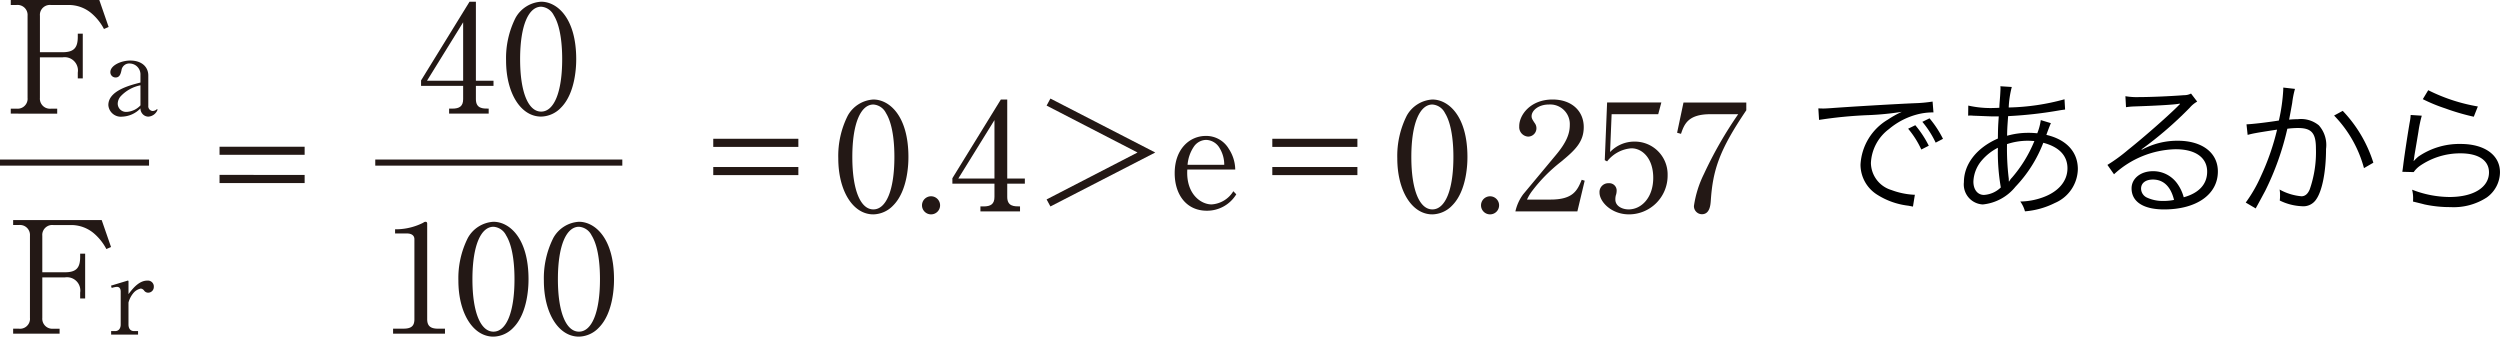 <svg xmlns="http://www.w3.org/2000/svg" width="307.315" height="41.381" viewBox="0 0 307.315 41.381"><defs><style>.a{fill:none;stroke:#231815;stroke-width:0.75px;}.b{fill:#231815;}</style></defs><title>document-detail06-19</title><line class="a" y1="19.986" x2="18.321" y2="19.986"/><line class="a" x1="46.13" y1="19.986" x2="76.499" y2="19.986"/><path class="b" d="M1.323,13.968v-.612h.709a1.23,1.23,0,0,0,1.357-1.089,1.305,1.305,0,0,0,0-.234V1.935A1.23,1.23,0,0,0,2.264.611a1.2,1.2,0,0,0-.232,0H1.323V0H12.205l1.149,3.315-.574.249a6.471,6.471,0,0,0-1.475-1.878A4.316,4.316,0,0,0,8.393.614H6.266A1.23,1.23,0,0,0,4.909,1.7a1.284,1.284,0,0,0,0,.232V6.419H7.684c1.417,0,1.878-.555,1.878-1.9v-.38h.613v5.5H9.562v-.71A1.635,1.635,0,0,0,7.684,7.051H4.906v4.982a1.23,1.23,0,0,0,1.126,1.326,1.144,1.144,0,0,0,.234,0h.766v.612Z"/><path class="b" d="M17.265,9.228A1.343,1.343,0,0,0,16,7.808h0a.964.964,0,0,0-1.068.837c-.094.407-.2.88-.73.88a.641.641,0,0,1-.636-.646V8.863c0-.813,1.311-1.42,2.447-1.42,1.433,0,2.217.8,2.217,1.838V13a.589.589,0,0,0,.525.647h0a.806.806,0,0,0,.46-.161c.054-.055.067-.068.081-.068a.077.077,0,0,1,.068.082,1.3,1.3,0,0,1-1.136.838.972.972,0,0,1-.663-.284,1.019,1.019,0,0,1-.3-.73,3.282,3.282,0,0,1-2.23,1.014,1.542,1.542,0,0,1-1.711-1.352l-.006-.067c0-1.757,2.609-2.433,3.947-2.772Zm0,1.257a4.575,4.575,0,0,0-2.393,1.31,1.424,1.424,0,0,0-.4.96,1.019,1.019,0,0,0,1.035,1l.06,0a2.528,2.528,0,0,0,1.7-.8Z"/><path class="b" d="M1.616,41.018v-.612h.709a1.23,1.23,0,0,0,1.357-1.089,1.305,1.305,0,0,0,0-.234v-10.1a1.23,1.23,0,0,0-1.128-1.324,1.2,1.2,0,0,0-.232,0H1.616V27.05H12.5l1.149,3.315-.574.249A6.519,6.519,0,0,0,11.6,28.736a4.32,4.32,0,0,0-2.913-1.072H6.559A1.229,1.229,0,0,0,5.2,28.752a1.294,1.294,0,0,0,0,.233v4.484H7.977c1.417,0,1.877-.554,1.877-1.9v-.383h.613v5.5H9.854v-.709A1.635,1.635,0,0,0,8.5,34.1a1.664,1.664,0,0,0-.527,0H5.2v4.982a1.23,1.23,0,0,0,1.126,1.326,1.144,1.144,0,0,0,.234,0h.766v.612Z"/><path class="b" d="M16.972,41.13H13.661V40.7h.5c.405,0,.676-.3.676-.81V35.845c0-.19-.041-.582-.473-.582a2.7,2.7,0,0,0-.635.135l-.082-.284,1.92-.581a.478.478,0,0,1,.148-.04c.069,0,.082.055.082.108v1.554c.473-.621,1.257-1.662,2.311-1.662a.731.731,0,0,1,.8.657.853.853,0,0,1,0,.113.7.7,0,0,1-.676.716A.617.617,0,0,1,17.7,35.7a.579.579,0,0,0-.393-.229,1.618,1.618,0,0,0-.891.528,3.093,3.093,0,0,0-.622,1.189v2.7c0,.487.23.81.676.81h.5Z"/><path class="b" d="M26.987,19.031v-.995H37.448v.995Zm0,3.469v-1H37.448v1Z"/><path class="b" d="M58.5.211V9.926h2.165v.632H58.5v1.629c0,1.166.843,1.166,1.572,1.166v.615H55.207v-.615h.385c.88,0,1.34-.286,1.34-1.166V10.558H51.759V9.886L57.718.211ZM52.488,9.926h4.444V2.741Z"/><path class="b" d="M68.954,13.239a3.462,3.462,0,0,1-2.433,1.092c-2.548,0-4.311-2.95-4.311-6.877a11,11,0,0,1,1.169-5.268A3.863,3.863,0,0,1,66.521.211c1.954,0,4.311,1.993,4.311,7.071C70.832,7.874,70.813,11.381,68.954,13.239ZM68.072,1.878A1.872,1.872,0,0,0,66.521.825c-1.494,0-2.586,2.184-2.586,6.457,0,4.079,1.015,6.437,2.586,6.437s2.586-2.358,2.586-6.437C69.107,6.228,69.049,3.45,68.072,1.878Z"/><path class="b" d="M48.566,28.182h.346a7.5,7.5,0,0,0,3.122-.806.431.431,0,0,1,.268-.114c.172,0,.211.114.211.248V39.237c0,.86.44,1.166,1.341,1.166H54.7v.615H48.32V40.4H49.6c1,0,1.341-.363,1.341-1.166V29.408c0-.5-.4-.709-.92-.709H48.566Z"/><path class="b" d="M63.092,40.289a3.466,3.466,0,0,1-2.433,1.092c-2.548,0-4.311-2.95-4.311-6.877a11,11,0,0,1,1.169-5.268,3.863,3.863,0,0,1,3.142-1.974c1.954,0,4.31,1.992,4.31,7.07C64.969,34.924,64.951,38.431,63.092,40.289ZM62.21,28.928a1.872,1.872,0,0,0-1.551-1.052c-1.495,0-2.586,2.183-2.586,6.456,0,4.079,1.014,6.437,2.586,6.437s2.585-2.358,2.585-6.437C63.244,33.278,63.187,30.5,62.21,28.928Z"/><path class="b" d="M73.6,40.289a3.462,3.462,0,0,1-2.432,1.092c-2.548,0-4.312-2.95-4.312-6.877a11.021,11.021,0,0,1,1.169-5.268,3.864,3.864,0,0,1,3.143-1.974c1.953,0,4.31,1.992,4.31,7.07C75.481,34.924,75.462,38.431,73.6,40.289Zm-.882-11.361a1.875,1.875,0,0,0-1.55-1.052c-1.5,0-2.587,2.183-2.587,6.456,0,4.079,1.015,6.437,2.587,6.437s2.585-2.358,2.585-6.437c0-1.054-.053-3.832-1.032-5.4Z"/><path class="b" d="M87.678,18.058v-1H98.139v1Zm0,3.467V20.53H98.139v.995Z"/><path class="b" d="M109.791,25.261a3.461,3.461,0,0,1-2.433,1.091c-2.548,0-4.311-2.949-4.311-6.877a10.994,10.994,0,0,1,1.169-5.267,3.863,3.863,0,0,1,3.142-1.975c1.954,0,4.311,1.992,4.311,7.071C111.669,19.9,111.65,23.4,109.791,25.261ZM108.909,13.9a1.872,1.872,0,0,0-1.551-1.052c-1.494,0-2.586,2.184-2.586,6.457,0,4.079,1.015,6.436,2.586,6.436s2.586-2.357,2.586-6.436C109.944,18.249,109.887,15.471,108.909,13.9Z"/><path class="b" d="M113.338,25.243a1.112,1.112,0,1,1,1.115,1.109h0A1.113,1.113,0,0,1,113.338,25.243Z"/><path class="b" d="M123.816,12.233v9.714h2.165v.632h-2.165v1.629c0,1.167.843,1.167,1.571,1.167v.614H120.52v-.614h.384c.881,0,1.341-.286,1.341-1.167V22.579h-5.173v-.671l5.959-9.675ZM117.8,21.947h4.445V14.762Z"/><path class="b" d="M142.011,18.747l-12.887,6.632-.469-.865,11.175-5.767-11.175-5.768.469-.865Z"/><path class="b" d="M145.95,20.838c-.18,2.992,1.658,4.29,2.992,4.29a3.393,3.393,0,0,0,2.668-1.622l.36.379a4.2,4.2,0,0,1-3.622,2.018c-2.524,0-3.948-2-3.948-4.614,0-2.994,1.856-4.579,3.821-4.579a3.216,3.216,0,0,1,2.83,1.585,4.74,4.74,0,0,1,.793,2.543Zm4.541-.577a3.9,3.9,0,0,0-.557-2.036,1.987,1.987,0,0,0-1.677-1.028,1.872,1.872,0,0,0-1.5.83,4.616,4.616,0,0,0-.774,2.234Z"/><path class="b" d="M156.4,18.058v-1h10.46v1Zm0,3.467V20.53h10.46v.995Z"/><path class="b" d="M178.508,25.261a3.461,3.461,0,0,1-2.433,1.091c-2.547,0-4.311-2.949-4.311-6.877a11.02,11.02,0,0,1,1.169-5.267,3.863,3.863,0,0,1,3.142-1.975c1.954,0,4.311,1.992,4.311,7.071C180.386,19.9,180.367,23.4,178.508,25.261ZM177.626,13.9a1.872,1.872,0,0,0-1.551-1.052c-1.494,0-2.586,2.184-2.586,6.457,0,4.079,1.015,6.436,2.586,6.436s2.586-2.357,2.586-6.436C178.661,18.249,178.6,15.471,177.626,13.9Z"/><path class="b" d="M182.056,25.243a1.111,1.111,0,1,1,1.113,1.109h0A1.112,1.112,0,0,1,182.056,25.243Z"/><path class="b" d="M186.281,25.989a5.588,5.588,0,0,1,.958-2.107l4.023-4.829c1.3-1.55,1.706-2.624,1.706-3.679a2.408,2.408,0,0,0-2.282-2.528,2.378,2.378,0,0,0-.267,0c-1.341,0-2.146.766-2.146,1.435,0,.269.1.423.365.826a1.047,1.047,0,0,1,.229.651,1.026,1.026,0,0,1-1.015,1.035,1.167,1.167,0,0,1-1.1-1.234l0-.051c0-1.378,1.38-3.276,4.1-3.276,2.356,0,3.832,1.418,3.832,3.392,0,1.858-1.111,2.873-2.836,4.291a19.373,19.373,0,0,0-3.467,3.506,5.421,5.421,0,0,0-.671,1.112h2.874c2.759,0,3.295-1.074,3.85-2.435l.365.115-.9,3.775Z"/><path class="b" d="M197.921,18.689a4.106,4.106,0,0,1,2.989-1.283,4.031,4.031,0,0,1,4.084,3.977c0,.08,0,.16,0,.239a4.757,4.757,0,0,1-4.75,4.73c-2.165,0-3.622-1.552-3.622-2.681a1.08,1.08,0,0,1,1.007-1.148,1.028,1.028,0,0,1,.124,0,.9.9,0,0,1,.974.82.93.93,0,0,1,0,.118,1.761,1.761,0,0,1-.1.557,1.917,1.917,0,0,0-.057.517c0,.8.843,1.206,1.629,1.206,1.552,0,3.027-1.417,3.027-3.889,0-2.356-1.322-3.622-2.682-3.622a4.183,4.183,0,0,0-2.989,1.61l-.287-.152.287-7.089h6.667l-.383,1.436h-5.728Z"/><path class="b" d="M214.666,13.556c-3.294,4.865-4.119,7.317-4.367,11.15-.039.477-.116,1.629-1.092,1.629a.991.991,0,0,1-.978-1v-.013a13.026,13.026,0,0,1,1.226-3.927,49.491,49.491,0,0,1,4.215-7.357h-3.41c-2.759,0-3.218,1.226-3.621,2.414l-.479-.134.786-3.716h7.72Z"/><path d="M223.521,13.321c.342.018.522.018.648.018.252,0,.468-.018,1.026-.054,2.143-.162,7.905-.505,10.228-.6a17,17,0,0,0,2.142-.2l.108,1.333a7.562,7.562,0,0,0-2.017.252,8.857,8.857,0,0,0-3.457,1.8,5.507,5.507,0,0,0-2.215,4.16,3.53,3.53,0,0,0,2.522,3.33,9.226,9.226,0,0,0,2.7.576h.181l-.235,1.459c-.2-.036-.27-.054-.558-.108a9.084,9.084,0,0,1-3.889-1.387,4.359,4.359,0,0,1-2-3.672,6.853,6.853,0,0,1,3.367-5.528,11.849,11.849,0,0,1,1.711-.954,34.9,34.9,0,0,1-3.962.4,52.9,52.9,0,0,0-6.211.594Zm11.919,2.07a12.772,12.772,0,0,1,1.657,2.521l-.918.468a11.115,11.115,0,0,0-1.62-2.557Zm1.747-.846a12.787,12.787,0,0,1,1.657,2.521l-.9.468a11.768,11.768,0,0,0-1.638-2.557Z"/><path d="M241.953,12.979a12.6,12.6,0,0,0,3.367.288c.054,0,.126,0,.451-.018.017-.433.017-.433.089-1.351.018-.2.054-.9.054-1.026a1.911,1.911,0,0,0-.018-.27l1.405.09a11.969,11.969,0,0,0-.378,2.521,27.708,27.708,0,0,0,6.859-1.009l.072,1.261c-.234.036-.288.036-.629.09a50.473,50.473,0,0,1-6.374.72c-.109,1.531-.109,1.531-.126,2.413a9.511,9.511,0,0,1,2.664-.36c.379,0,.594.018,1.045.054a6.775,6.775,0,0,0,.431-1.621l1.243.378c-.054.108-.253.594-.558,1.441,2.484.576,3.871,2.107,3.871,4.213a4.62,4.62,0,0,1-2.827,4.159,9.939,9.939,0,0,1-3.673,1.027,3.72,3.72,0,0,0-.576-1.208,8.363,8.363,0,0,0,2.7-.485c1.962-.684,3.1-2,3.1-3.6,0-1.549-1.027-2.629-2.971-3.133a16.232,16.232,0,0,1-3.421,5.4,5.9,5.9,0,0,1-4.016,2.179,2.458,2.458,0,0,1-2.322-2.736c0-2.215,1.566-4.232,4.177-5.366.018-1.315.018-1.405.108-2.719h-.72c-.18,0-.991-.036-2.431-.09a2.924,2.924,0,0,0-.324-.018,1.866,1.866,0,0,0-.288.018Zm1.729,6.662a4.248,4.248,0,0,0-1.1,2.682c0,.99.522,1.639,1.3,1.639a3.252,3.252,0,0,0,2.07-.919,25.462,25.462,0,0,1-.36-4.879A6.419,6.419,0,0,0,243.682,19.641Zm3.3,2.664a1.954,1.954,0,0,1,.341-.468,16.227,16.227,0,0,0,2.755-4.5c-.576-.036-.666-.036-.864-.036a8.1,8.1,0,0,0-2.5.414,30.446,30.446,0,0,0,.2,4.123,1.127,1.127,0,0,1,.019.252v.2Z"/><path d="M261.268,11.826a8.307,8.307,0,0,0,1.692.108c1.494,0,3.889-.108,5.51-.234a1.841,1.841,0,0,0,.864-.2l.756.99a3.335,3.335,0,0,0-.918.757,46.268,46.268,0,0,1-5.924,5.113l.036.054A9.121,9.121,0,0,1,267.7,17.3c3.007,0,4.934,1.476,4.934,3.781,0,2.809-2.611,4.663-6.608,4.663-2.539,0-4-.936-4-2.593,0-1.206,1.117-2.106,2.612-2.106a3.625,3.625,0,0,1,2.97,1.476,5.149,5.149,0,0,1,.829,1.729c1.89-.522,2.88-1.621,2.88-3.151,0-1.728-1.44-2.755-3.871-2.755a11.556,11.556,0,0,0-7.58,3.079l-.81-1.152a20.089,20.089,0,0,0,2.52-1.837c1.927-1.53,4.772-4.033,6.014-5.257l.252-.252.072-.072.072-.073-.036-.035a.706.706,0,0,0-.162.018c-.576.108-2.736.234-5.473.323a8.865,8.865,0,0,0-.973.091Zm3.384,10.245c-.9,0-1.459.432-1.459,1.117a1.23,1.23,0,0,0,.721,1.1,4.6,4.6,0,0,0,2.017.414,6.481,6.481,0,0,0,1.314-.126C266.849,22.936,265.948,22.071,264.652,22.071Z"/><path d="M276.153,15.283c.649-.018,2.521-.234,3.98-.468a22.108,22.108,0,0,0,.54-3.817v-.234l1.44.162a11.066,11.066,0,0,0-.342,1.728c-.09.523-.216,1.189-.378,2.053a10.49,10.49,0,0,1,1.062-.054,3.443,3.443,0,0,1,2.593.756,3.636,3.636,0,0,1,.882,2.9c0,2.755-.468,5.149-1.206,6.194a1.881,1.881,0,0,1-1.765.846,6.784,6.784,0,0,1-2.719-.7,3.915,3.915,0,0,0,.036-.63,3.54,3.54,0,0,0-.053-.72,6.745,6.745,0,0,0,2.682.828q.675,0,1.027-.864a13.946,13.946,0,0,0,.756-5.006c0-1.908-.541-2.521-2.215-2.521a10.335,10.335,0,0,0-1.3.09,33.911,33.911,0,0,1-2.719,7.634c-.234.433-.612,1.152-1.171,2.161l-1.224-.721a17.225,17.225,0,0,0,1.873-3.258,29.726,29.726,0,0,0,1.98-5.707c-1.548.234-2.412.378-2.574.414a10.05,10.05,0,0,0-1.045.234Zm11.829-1.656A16.285,16.285,0,0,1,291.746,20l-1.152.667a14.747,14.747,0,0,0-3.673-6.464Z"/><path d="M297.7,14.221a15.05,15.05,0,0,0-.414,1.981c-.432,2.611-.468,2.736-.522,3.151a2.2,2.2,0,0,1-.072.414l.036.018a4.951,4.951,0,0,1,.558-.54,8.906,8.906,0,0,1,5.2-1.549c2.936,0,4.826,1.368,4.826,3.475a3.848,3.848,0,0,1-1.621,3.1,7.472,7.472,0,0,1-4.483,1.188,14.955,14.955,0,0,1-3.15-.324c-.342-.09-.342-.09-1.441-.361a2.823,2.823,0,0,0,.018-.341,4.17,4.17,0,0,0-.126-1.117,12.77,12.77,0,0,0,4.592.9c2.97,0,4.861-1.189,4.861-3.025,0-1.477-1.3-2.341-3.493-2.341a8.718,8.718,0,0,0-5.042,1.567,3.149,3.149,0,0,0-.72.738l-1.4-.036c.053-.324.072-.486.143-1.062.181-1.368.5-3.457.757-4.97a6.176,6.176,0,0,0,.126-.954Zm.792-3.133a21.711,21.711,0,0,0,6.1,2l-.5,1.261a27.74,27.74,0,0,1-3.511-1.026,20.1,20.1,0,0,1-2.755-1.134Z"/></svg>